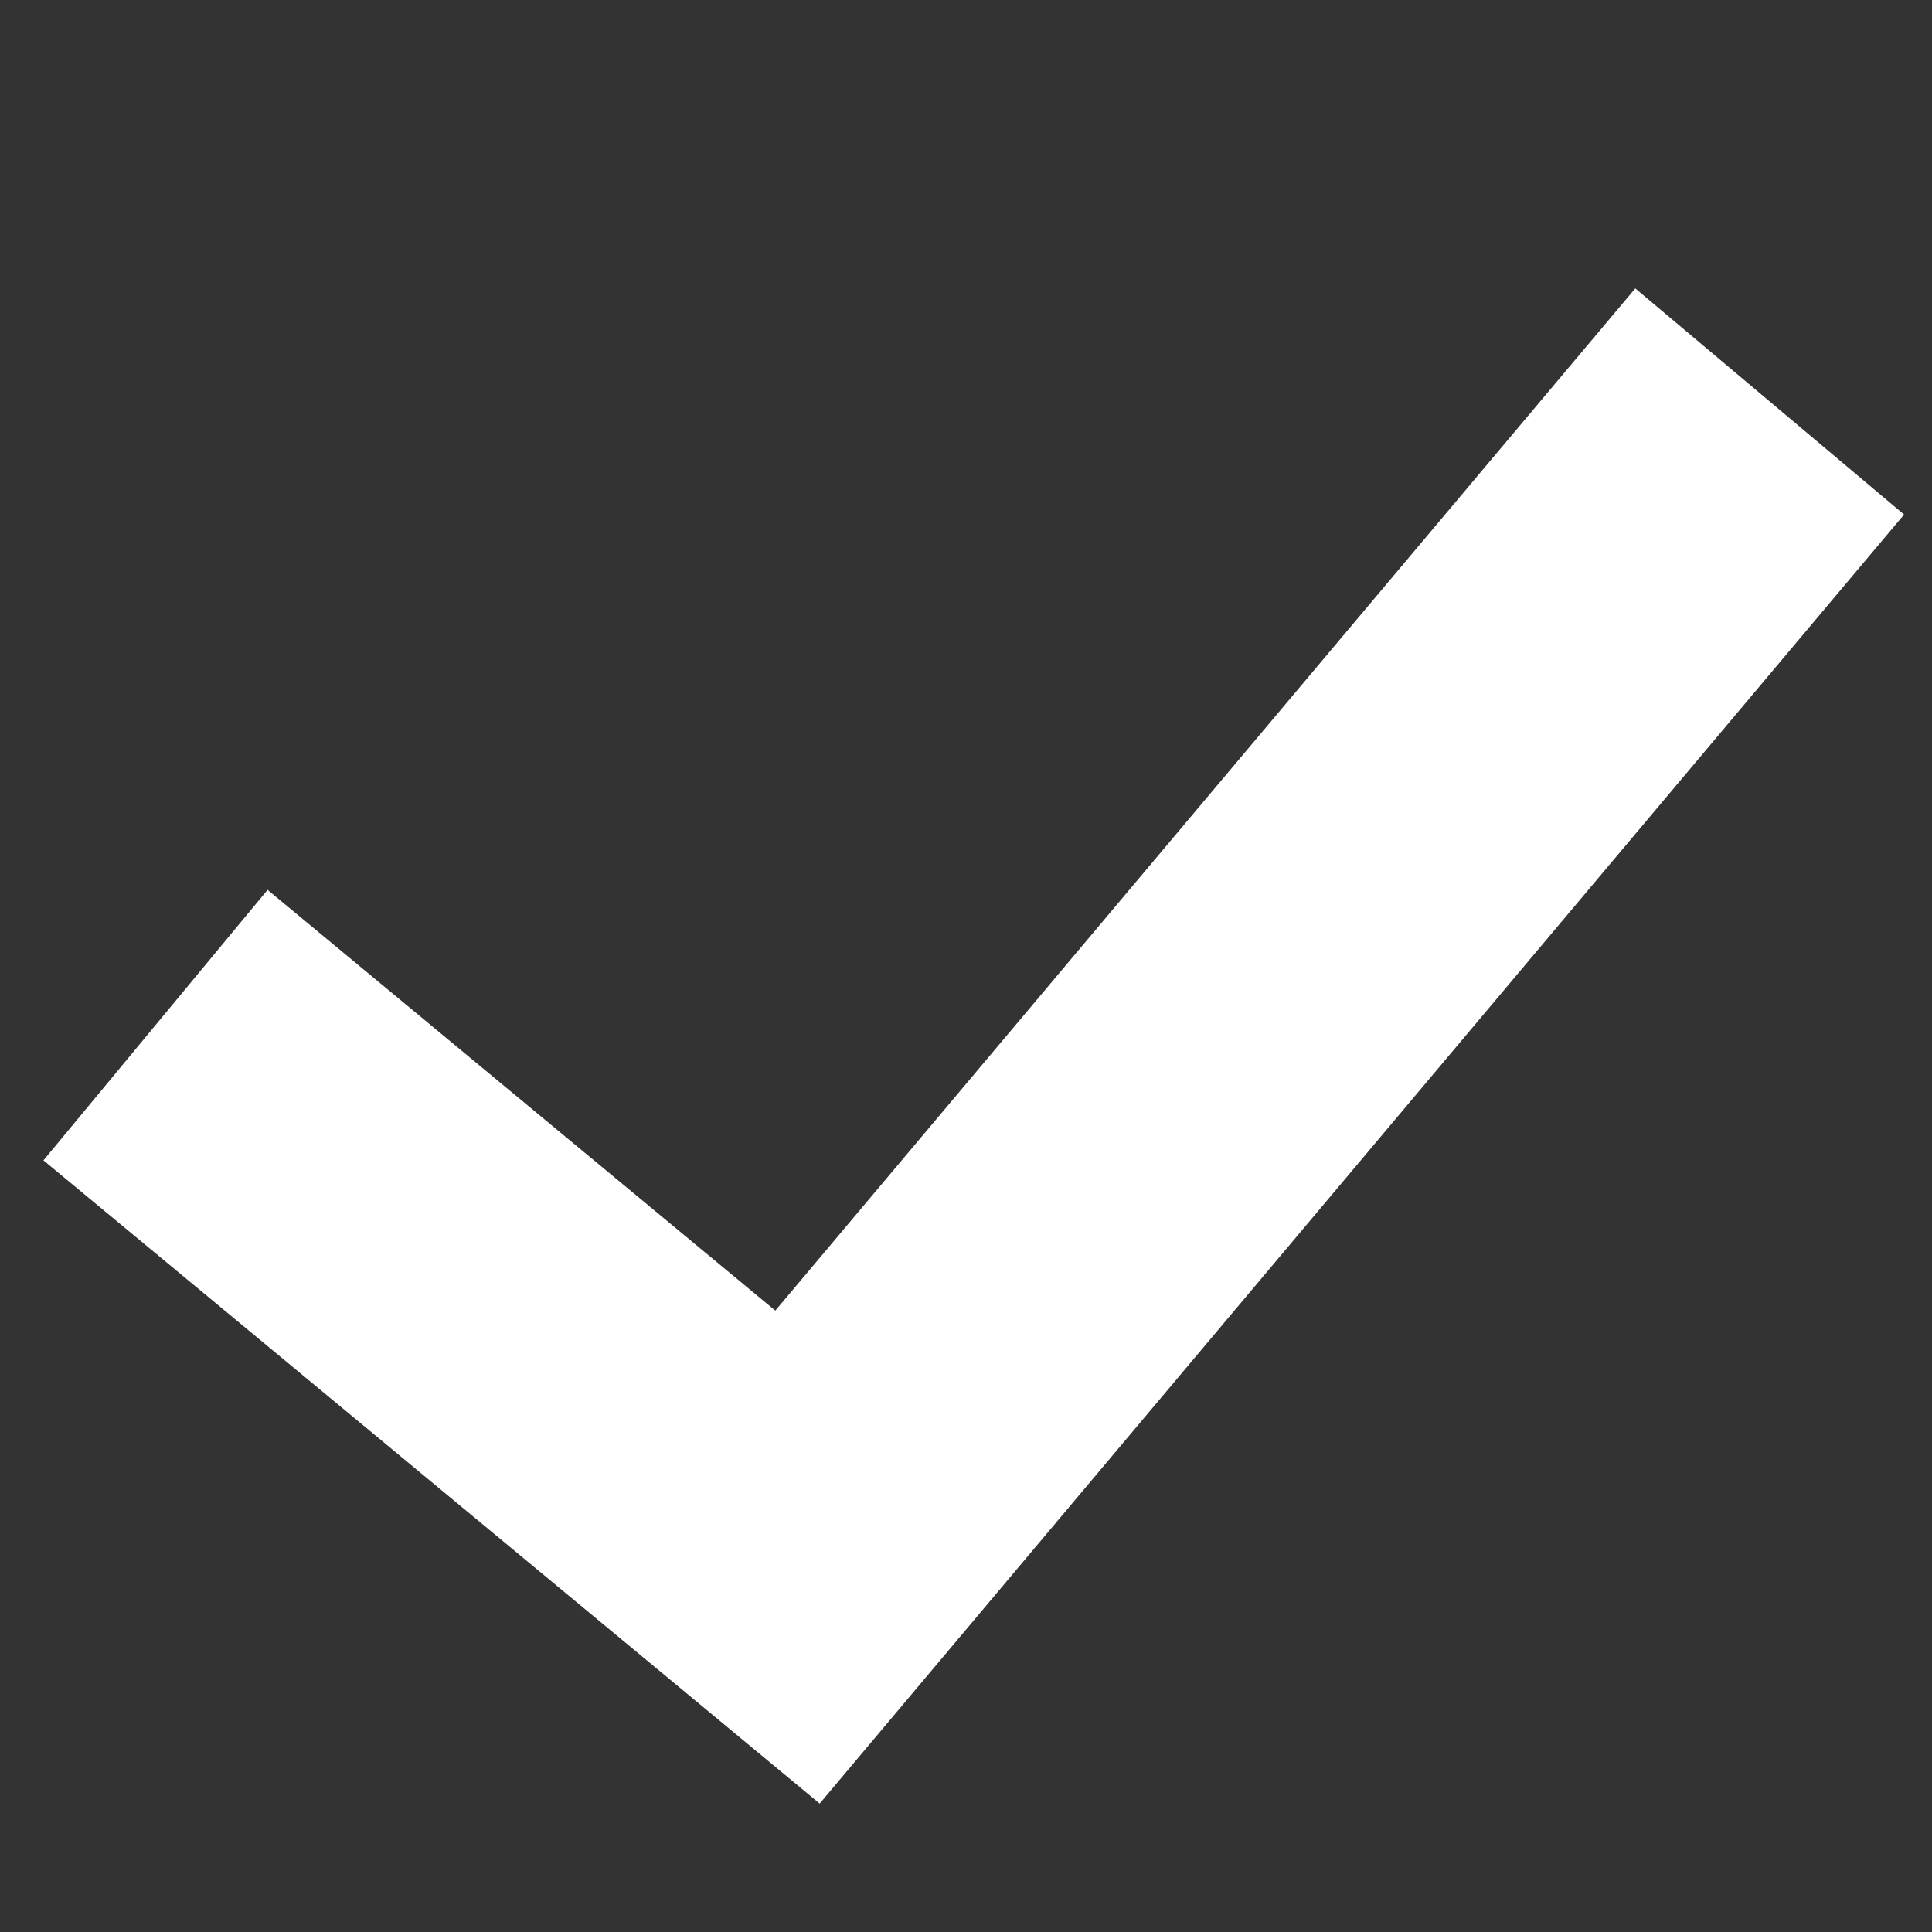 <svg width="55" height="55" viewBox="0 0 55 55" fill="none" xmlns="http://www.w3.org/2000/svg">
<rect x="0" y="0" width="55" height="55" fill="#333333" stroke="none"/>
<path d="M4.427 29.183L22.703 44.327L50.379 11.429" stroke="white" stroke-width="10"/>
</svg>
